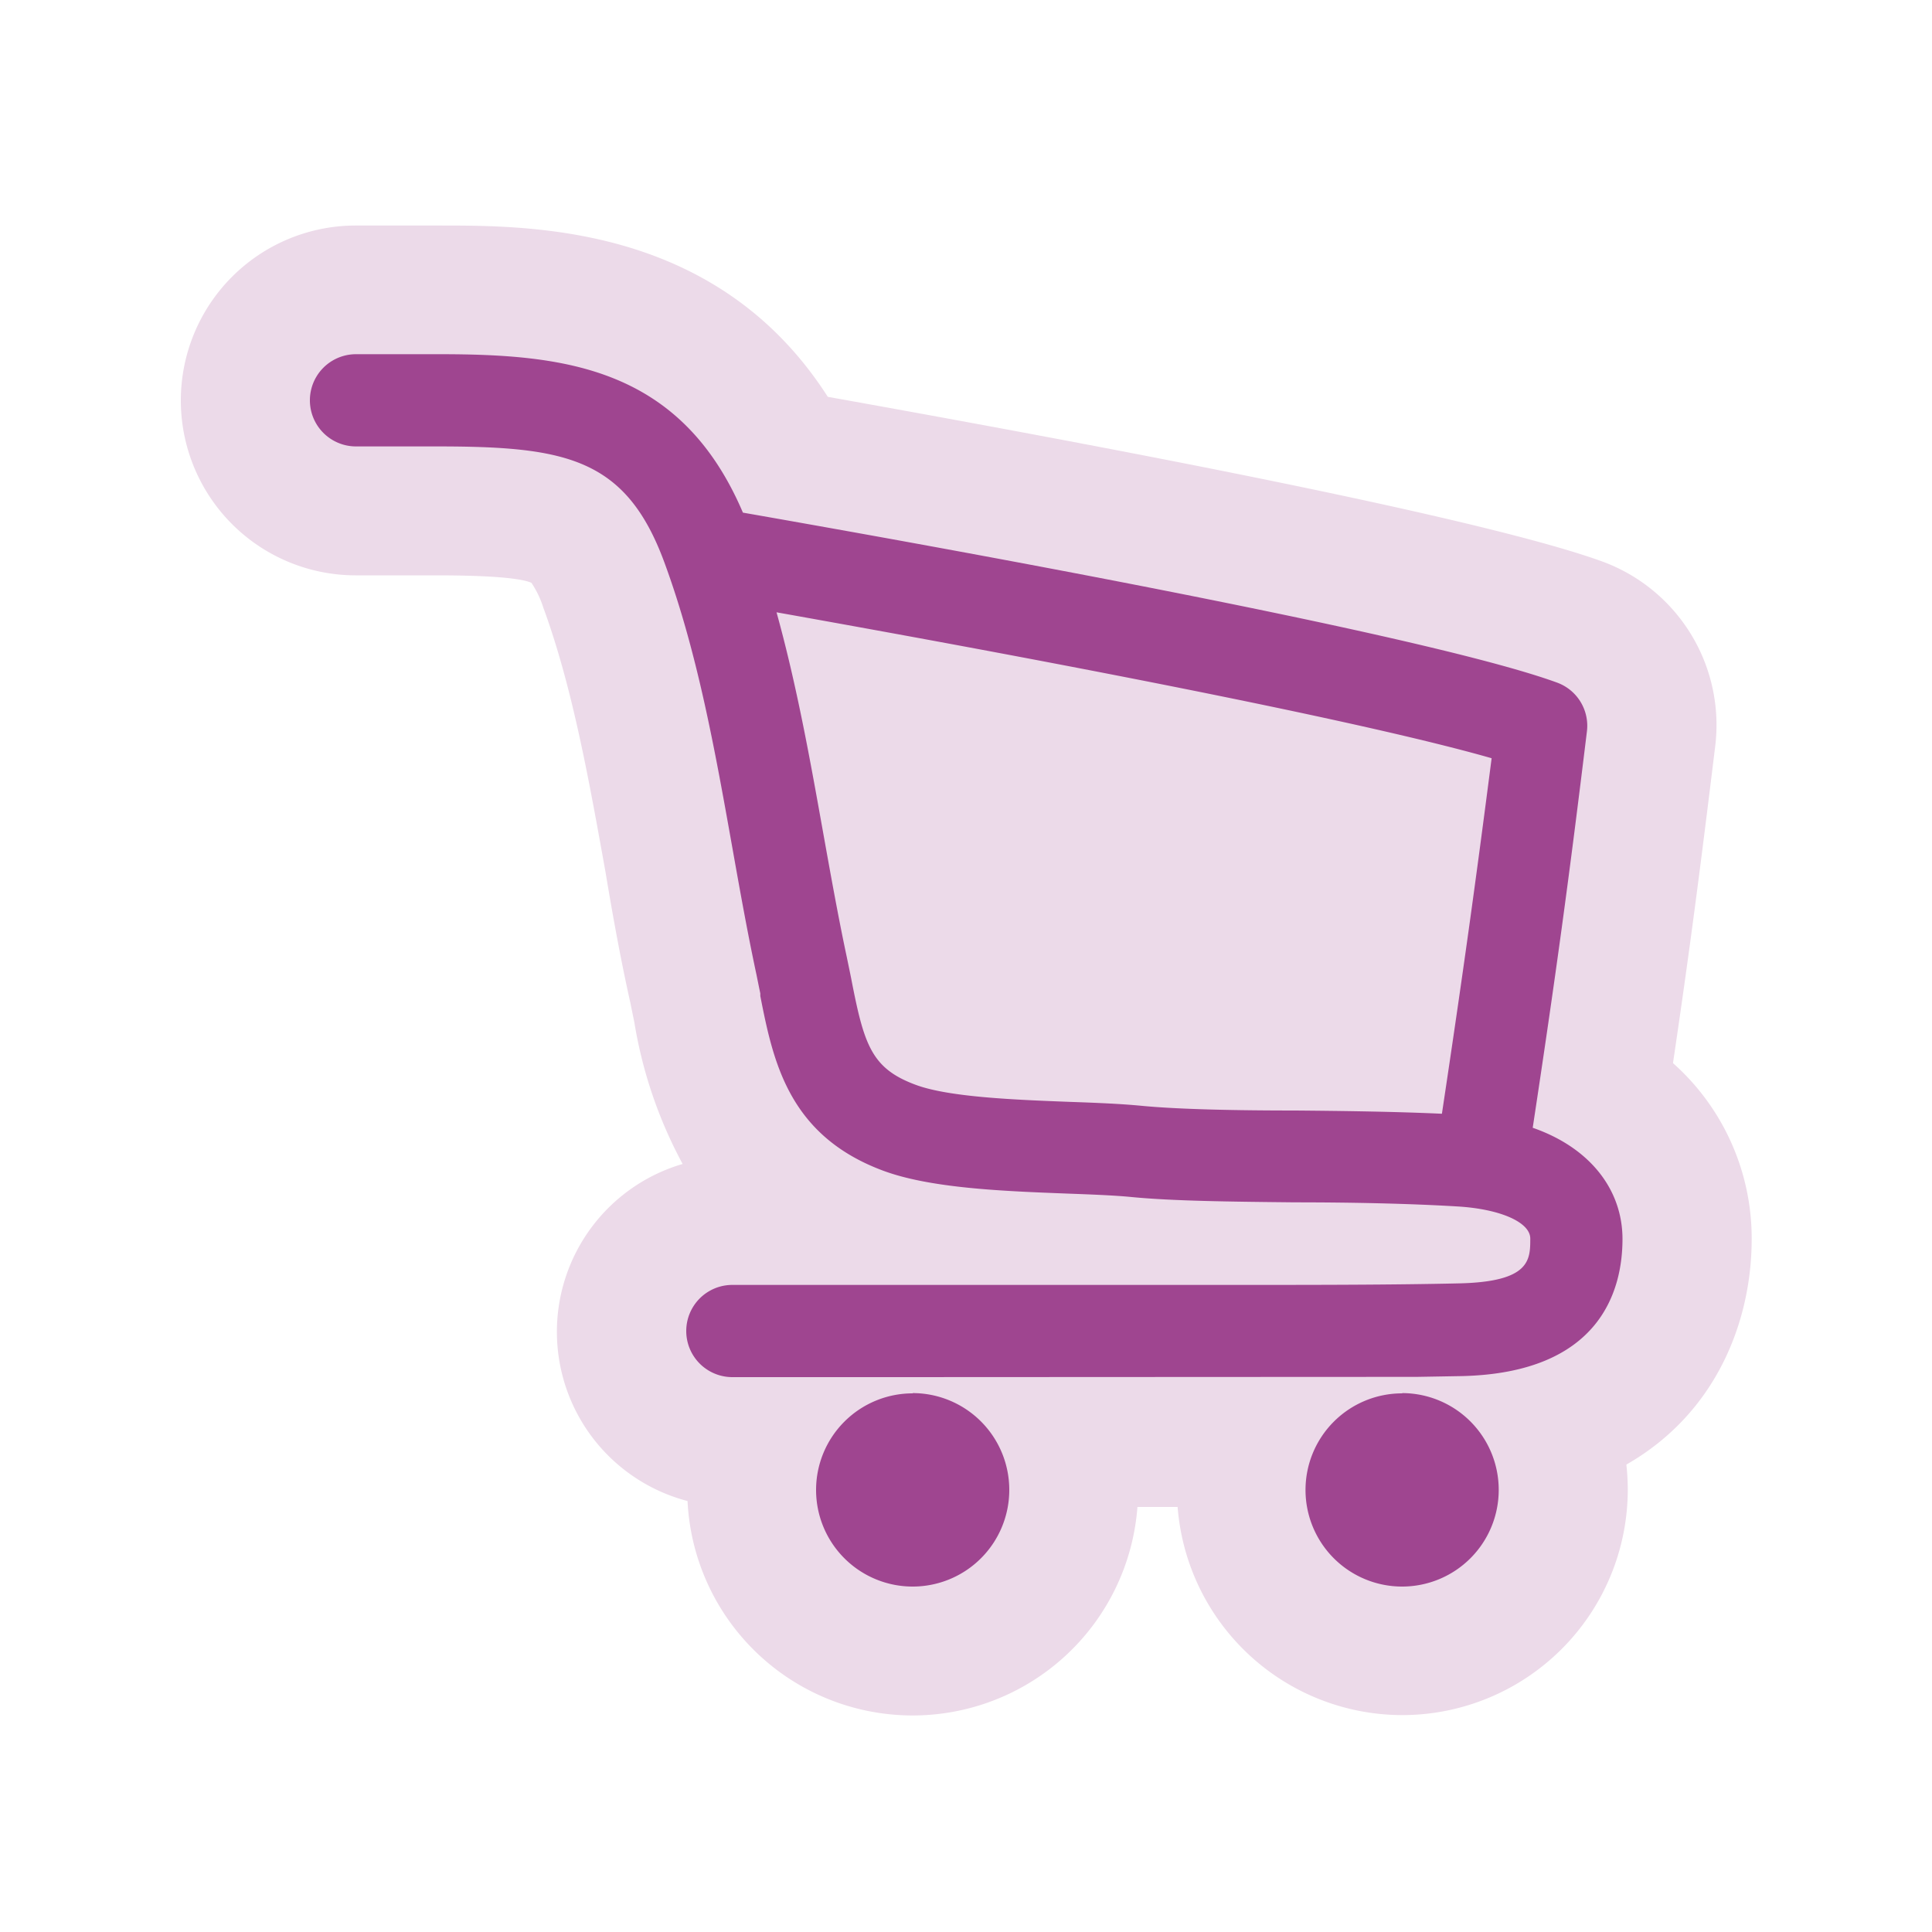<svg id="Laag_1" data-name="Laag 1" xmlns="http://www.w3.org/2000/svg" viewBox="0 0 150 150"><defs><style>.cls-1{fill:#ecdae9;}.cls-2{fill:#9f4590;}</style></defs><title>doen-webshops</title><path class="cls-1" d="M108.88,133.16A17.52,17.52,0,0,1,91.43,117H88.31a17.5,17.5,0,0,1-34.93-.46A13.58,13.58,0,0,1,53,90.37a34.92,34.92,0,0,1-3.75-11s-.22-1.07-.31-1.52C48.17,74.41,47.56,71,47,67.64c-1.26-7-2.55-14.3-4.83-20.5a7.43,7.43,0,0,0-.91-1.89c-.6-.27-2.39-.58-7.41-.58l-2.61,0-3.62,0a13.58,13.58,0,1,1,0-27.16l3,0h.34l3.16,0c7.28,0,21.63,0,30.15,13.3,32.53,5.82,52.73,10.11,60.09,12.77A13.52,13.52,0,0,1,133.16,58c-1.13,9.27-2,16-3.27,24.54A18.2,18.2,0,0,1,136,96.2c0,6.36-2.73,13.51-9.73,17.51a17.75,17.75,0,0,1,.11,2A17.52,17.52,0,0,1,108.88,133.16Z"/><path class="cls-2" d="M72.54,107H79.3l11.55,0H96.5c3.52,0,7.34,0,11,0Zm-1.68,1.18a7.5,7.5,0,1,0,7.5,7.5A7.51,7.51,0,0,0,70.86,108.16Zm38,0a7.5,7.5,0,1,0,7.5,7.5A7.51,7.51,0,0,0,108.88,108.16ZM119,87.56c1.82-12,2.82-19.37,4.21-30.79A3.57,3.57,0,0,0,120.9,53C112,49.75,81.67,44,57.68,39.8,52.84,28.45,43.74,27.5,34.06,27.5l-3,0h-.17l-3.25,0a3.58,3.58,0,1,0,0,7.16l3.5,0,2.73,0c10,0,14.71.85,17.71,9,2.58,7,3.95,14.7,5.28,22.16.58,3.26,1.18,6.63,1.88,9.89.1.49.2,1,.29,1.42l0,.2c1,5.08,2.19,10.84,9.56,13.57,3.68,1.36,9.29,1.58,14.29,1.77,1.9.07,3.7.14,5,.27,3.21.31,7.78.36,12.69.41,4.32,0,8.79.09,12.61.32,3.31.2,5.63,1.23,5.63,2.49,0,1.65,0,3.35-5.49,3.48-5.26.12-11.42.12-16.85.12H90.82l-11.37,0-22.59,0a3.58,3.58,0,1,0,0,7.16H69.2L110,106.9l3.47-.06c10.87-.24,12.5-6.77,12.5-10.64S123.41,89.09,119,87.56Zm-7.08-1.09c-3.71-.17-7.88-.22-11.34-.25-4.68,0-9.11-.09-12-.37-1.56-.15-3.47-.23-5.5-.3-4.2-.16-9.42-.36-12-1.33-3.45-1.28-4-3.13-5-8.28-.11-.55-.23-1.12-.35-1.7-.67-3.15-1.26-6.47-1.84-9.7-.95-5.3-2-11.24-3.6-17,27.47,4.9,47.06,8.9,55.52,11.33C114.57,68.49,113.61,75.44,111.95,86.47Z"/></svg>